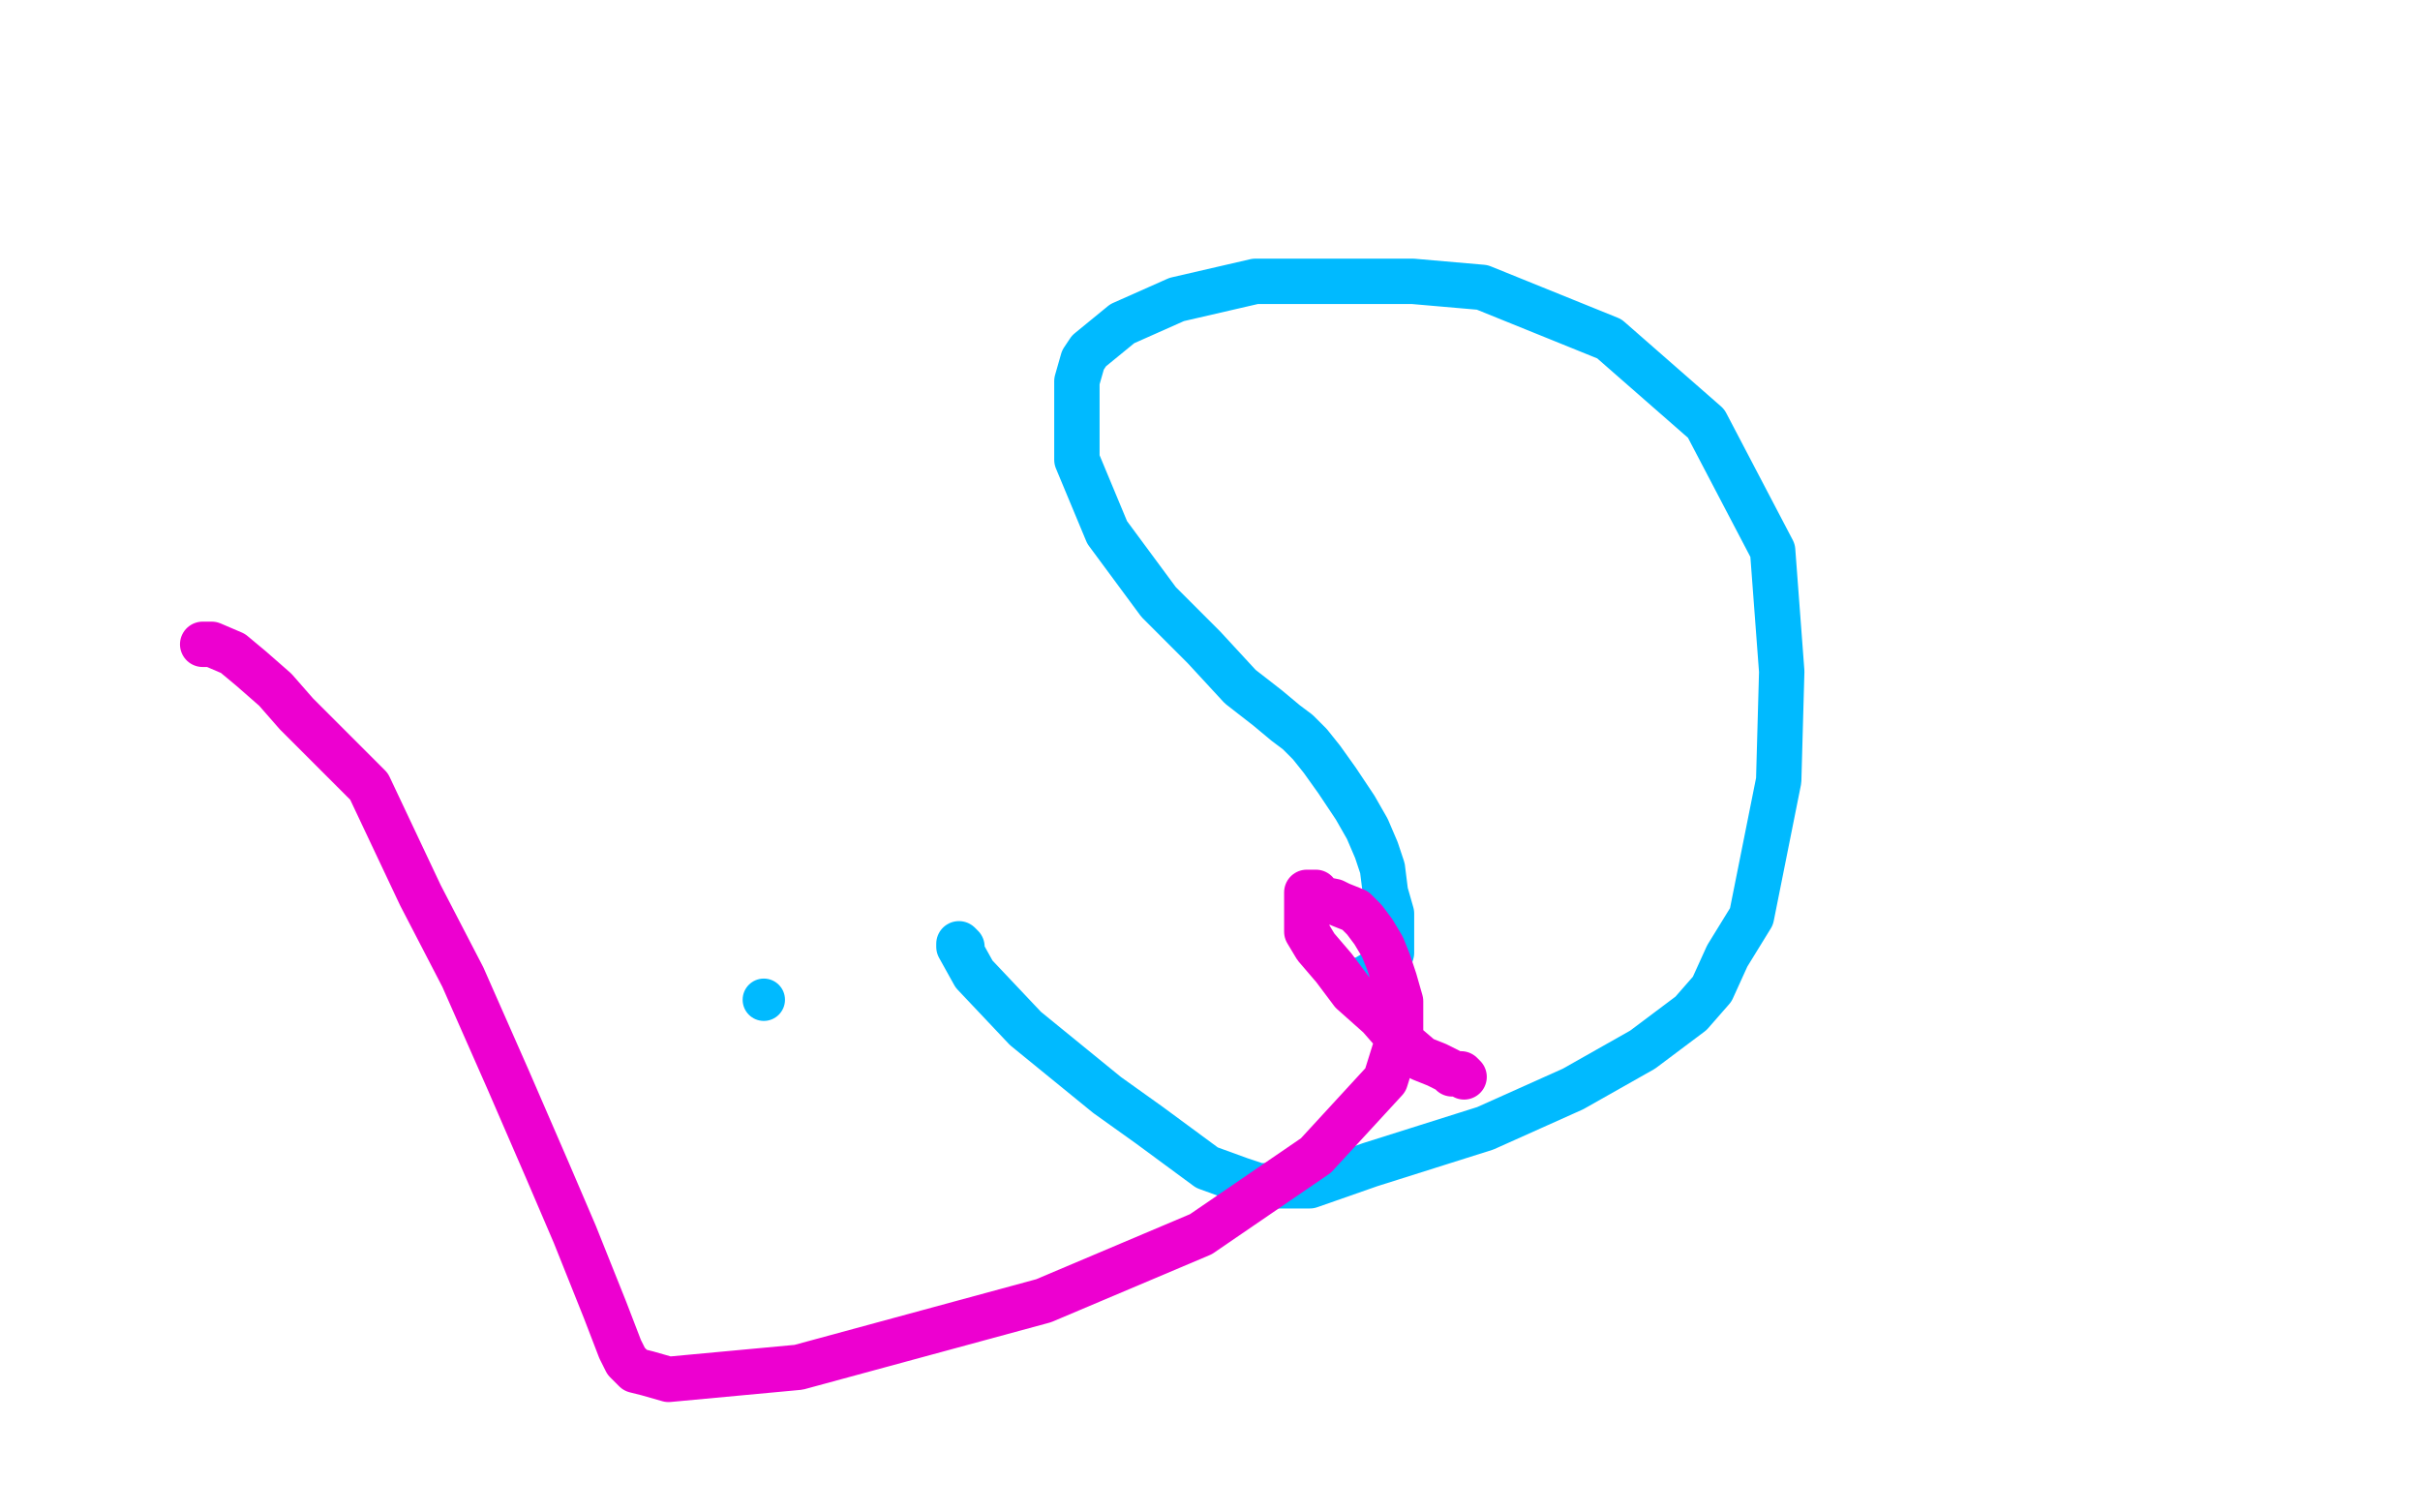 <?xml version="1.0" standalone="no"?>
<!DOCTYPE svg PUBLIC "-//W3C//DTD SVG 1.1//EN"
"http://www.w3.org/Graphics/SVG/1.1/DTD/svg11.dtd">

<svg width="800" height="500" version="1.1" xmlns="http://www.w3.org/2000/svg" xmlns:xlink="http://www.w3.org/1999/xlink" style="stroke-antialiasing: false"><desc>This SVG has been created on https://colorillo.com/</desc><rect x='0' y='0' width='800' height='500' style='fill: rgb(255,255,255); stroke-width:0' /><polyline points="318,313 317,312 317,312 317,313 317,313 322,322 322,322 339,340 339,340 366,362 380,372 399,386 410,390 416,392 423,392 433,392 453,385 491,373 520,360 543,347 559,335 566,327 571,316 579,303 588,258 589,222 586,182 564,140 532,112 490,95 467,93 441,93 415,93 389,99 371,107 360,116 358,119 356,126 356,134 356,152 366,176 383,199 398,214 410,227 419,234 425,239 429,242 433,246 437,251 442,258 448,267 452,274 455,281 457,287 458,295 460,302 460,310 460,313 460,315 459,318 457,320 452,323 450,324 449,324 448,325" style="fill: none; stroke: #00baff; stroke-width: 15; stroke-linejoin: round; stroke-linecap: round; stroke-antialiasing: false; stroke-antialias: 0; opacity: 1.0"/>
<circle cx="252.5" cy="330.5" r="7" style="fill: #00baff; stroke-antialiasing: false; stroke-antialias: 0; opacity: 1.0"/>
<polyline points="67,213 70,213 70,213 77,216 77,216 83,221 83,221 91,228 91,228 98,236 98,236 107,245 107,245 122,260 122,260 139,296 153,323 168,357 181,387 190,408 200,433 205,446 207,450 209,452 210,453 214,454 221,456 264,452 345,430 397,408 435,382 458,357 463,341 463,331 461,324 459,318 457,313 454,308 451,304 448,301 443,299 441,298 436,297 435,295 434,295 433,295 432,295 432,296 432,297 432,304 432,308 435,313 441,320 447,328 456,336 463,344 470,350 475,352 479,354 480,355 481,355 483,355 484,356" style="fill: none; stroke: #ed00d0; stroke-width: 15; stroke-linejoin: round; stroke-linecap: round; stroke-antialiasing: false; stroke-antialias: 0; opacity: 1.0"/>
</svg>
